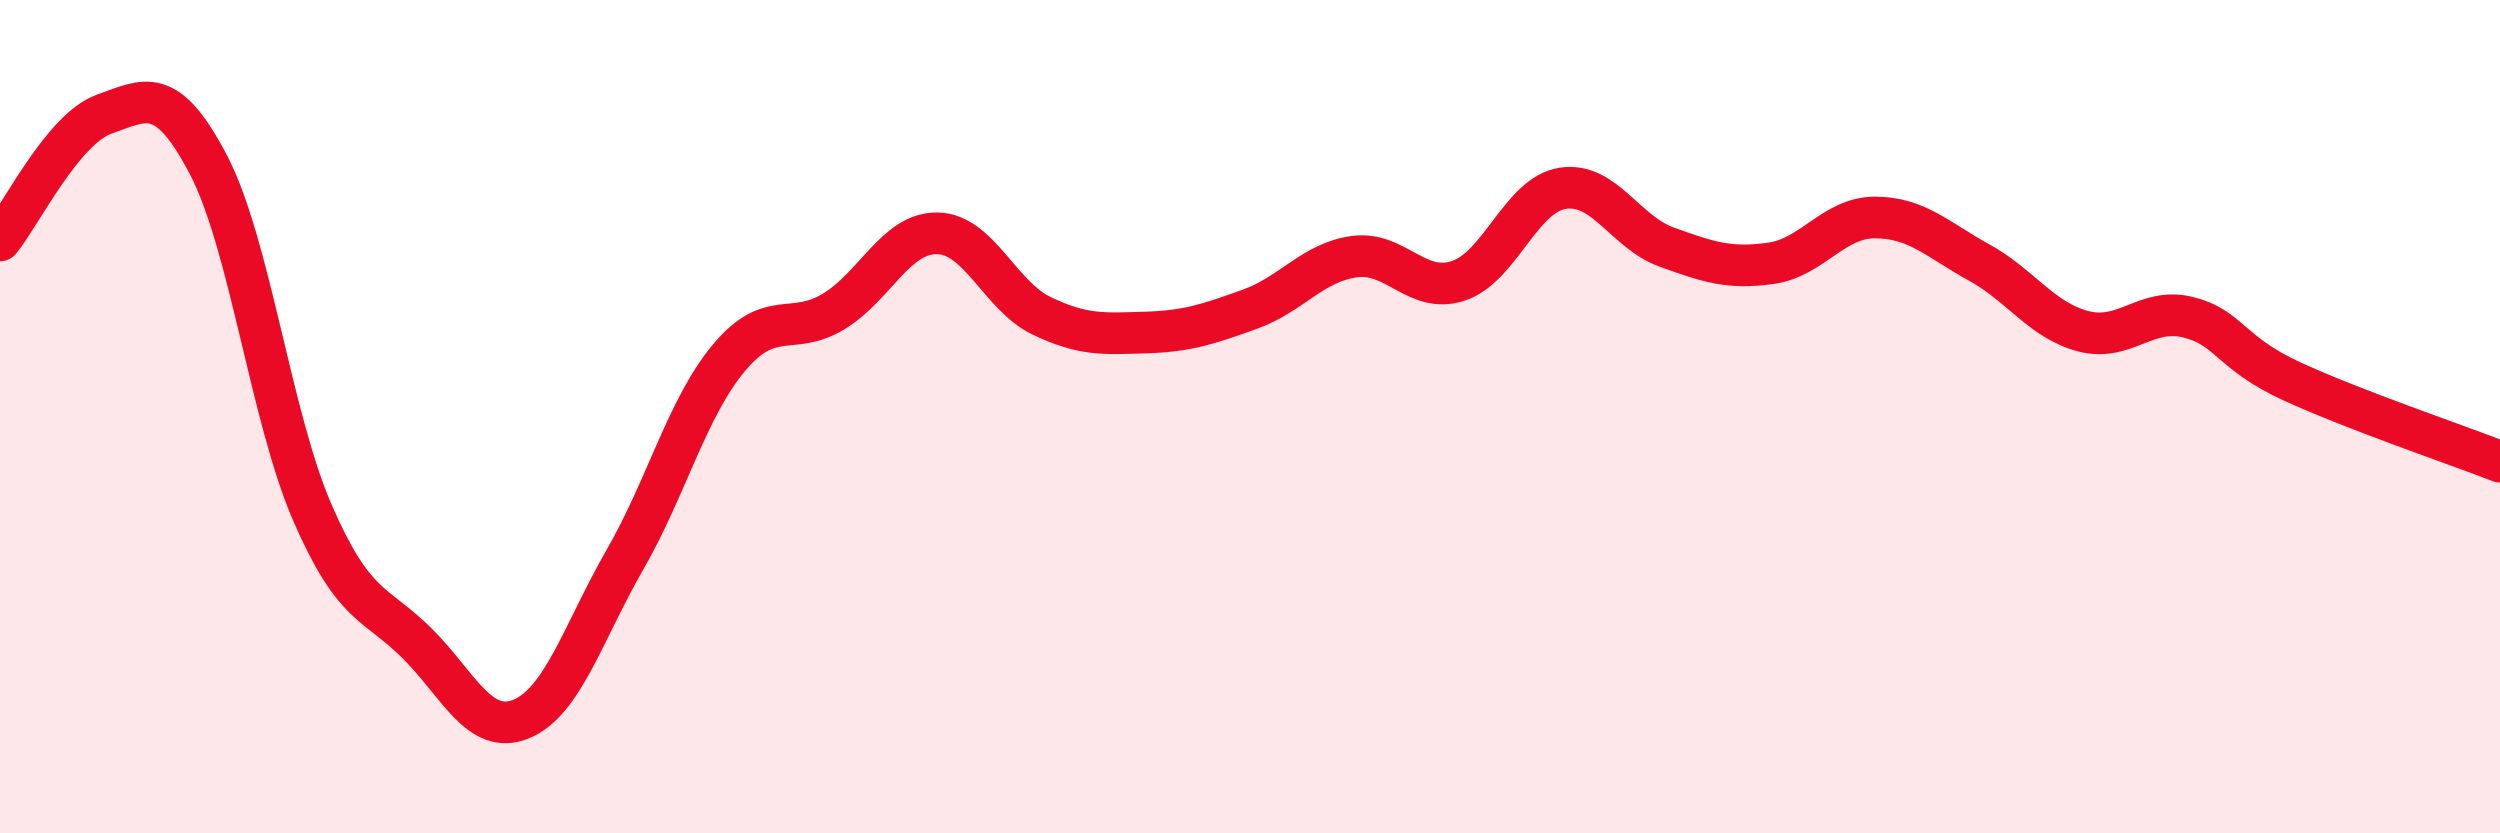 
    <svg width="60" height="20" viewBox="0 0 60 20" xmlns="http://www.w3.org/2000/svg">
      <path
        d="M 0,5.77 C 0.5,5.16 1.5,3.1 2.5,2.74 C 3.5,2.38 4,2.04 5,3.95 C 6,5.86 6.5,10.01 7.5,12.31 C 8.5,14.61 9,14.44 10,15.43 C 11,16.42 11.5,17.66 12.5,17.26 C 13.5,16.86 14,15.17 15,13.43 C 16,11.69 16.5,9.77 17.5,8.58 C 18.5,7.39 19,8.08 20,7.48 C 21,6.88 21.5,5.58 22.5,5.6 C 23.5,5.62 24,7.1 25,7.58 C 26,8.06 26.5,8.01 27.5,7.98 C 28.5,7.95 29,7.78 30,7.42 C 31,7.06 31.5,6.3 32.5,6.16 C 33.5,6.02 34,7.07 35,6.74 C 36,6.41 36.5,4.68 37.5,4.52 C 38.5,4.36 39,5.57 40,5.93 C 41,6.29 41.5,6.46 42.5,6.32 C 43.5,6.18 44,5.22 45,5.22 C 46,5.22 46.5,5.75 47.5,6.3 C 48.5,6.85 49,7.69 50,7.95 C 51,8.21 51.5,7.37 52.5,7.61 C 53.5,7.85 53.5,8.46 55,9.15 C 56.5,9.84 59,10.69 60,11.08L60 20L0 20Z"
        fill="#EB0A25"
        opacity="0.1"
        stroke-linecap="round"
        stroke-linejoin="round"
      />
      <path
        d="M 0,5.77 C 0.5,5.16 1.5,3.1 2.5,2.74 C 3.5,2.38 4,2.04 5,3.95 C 6,5.86 6.5,10.01 7.5,12.31 C 8.5,14.61 9,14.44 10,15.43 C 11,16.42 11.5,17.66 12.5,17.26 C 13.5,16.86 14,15.17 15,13.43 C 16,11.69 16.5,9.77 17.5,8.58 C 18.5,7.39 19,8.08 20,7.48 C 21,6.88 21.5,5.58 22.5,5.6 C 23.5,5.62 24,7.1 25,7.58 C 26,8.06 26.5,8.01 27.5,7.98 C 28.5,7.95 29,7.78 30,7.42 C 31,7.06 31.5,6.3 32.5,6.16 C 33.5,6.02 34,7.07 35,6.74 C 36,6.41 36.5,4.68 37.5,4.52 C 38.5,4.36 39,5.57 40,5.93 C 41,6.29 41.5,6.46 42.5,6.32 C 43.5,6.18 44,5.22 45,5.22 C 46,5.22 46.5,5.75 47.5,6.3 C 48.5,6.85 49,7.69 50,7.95 C 51,8.21 51.5,7.37 52.5,7.61 C 53.5,7.85 53.5,8.46 55,9.15 C 56.5,9.84 59,10.69 60,11.08"
        stroke="#EB0A25"
        stroke-width="1"
        fill="none"
        stroke-linecap="round"
        stroke-linejoin="round"
      />
    </svg>
  